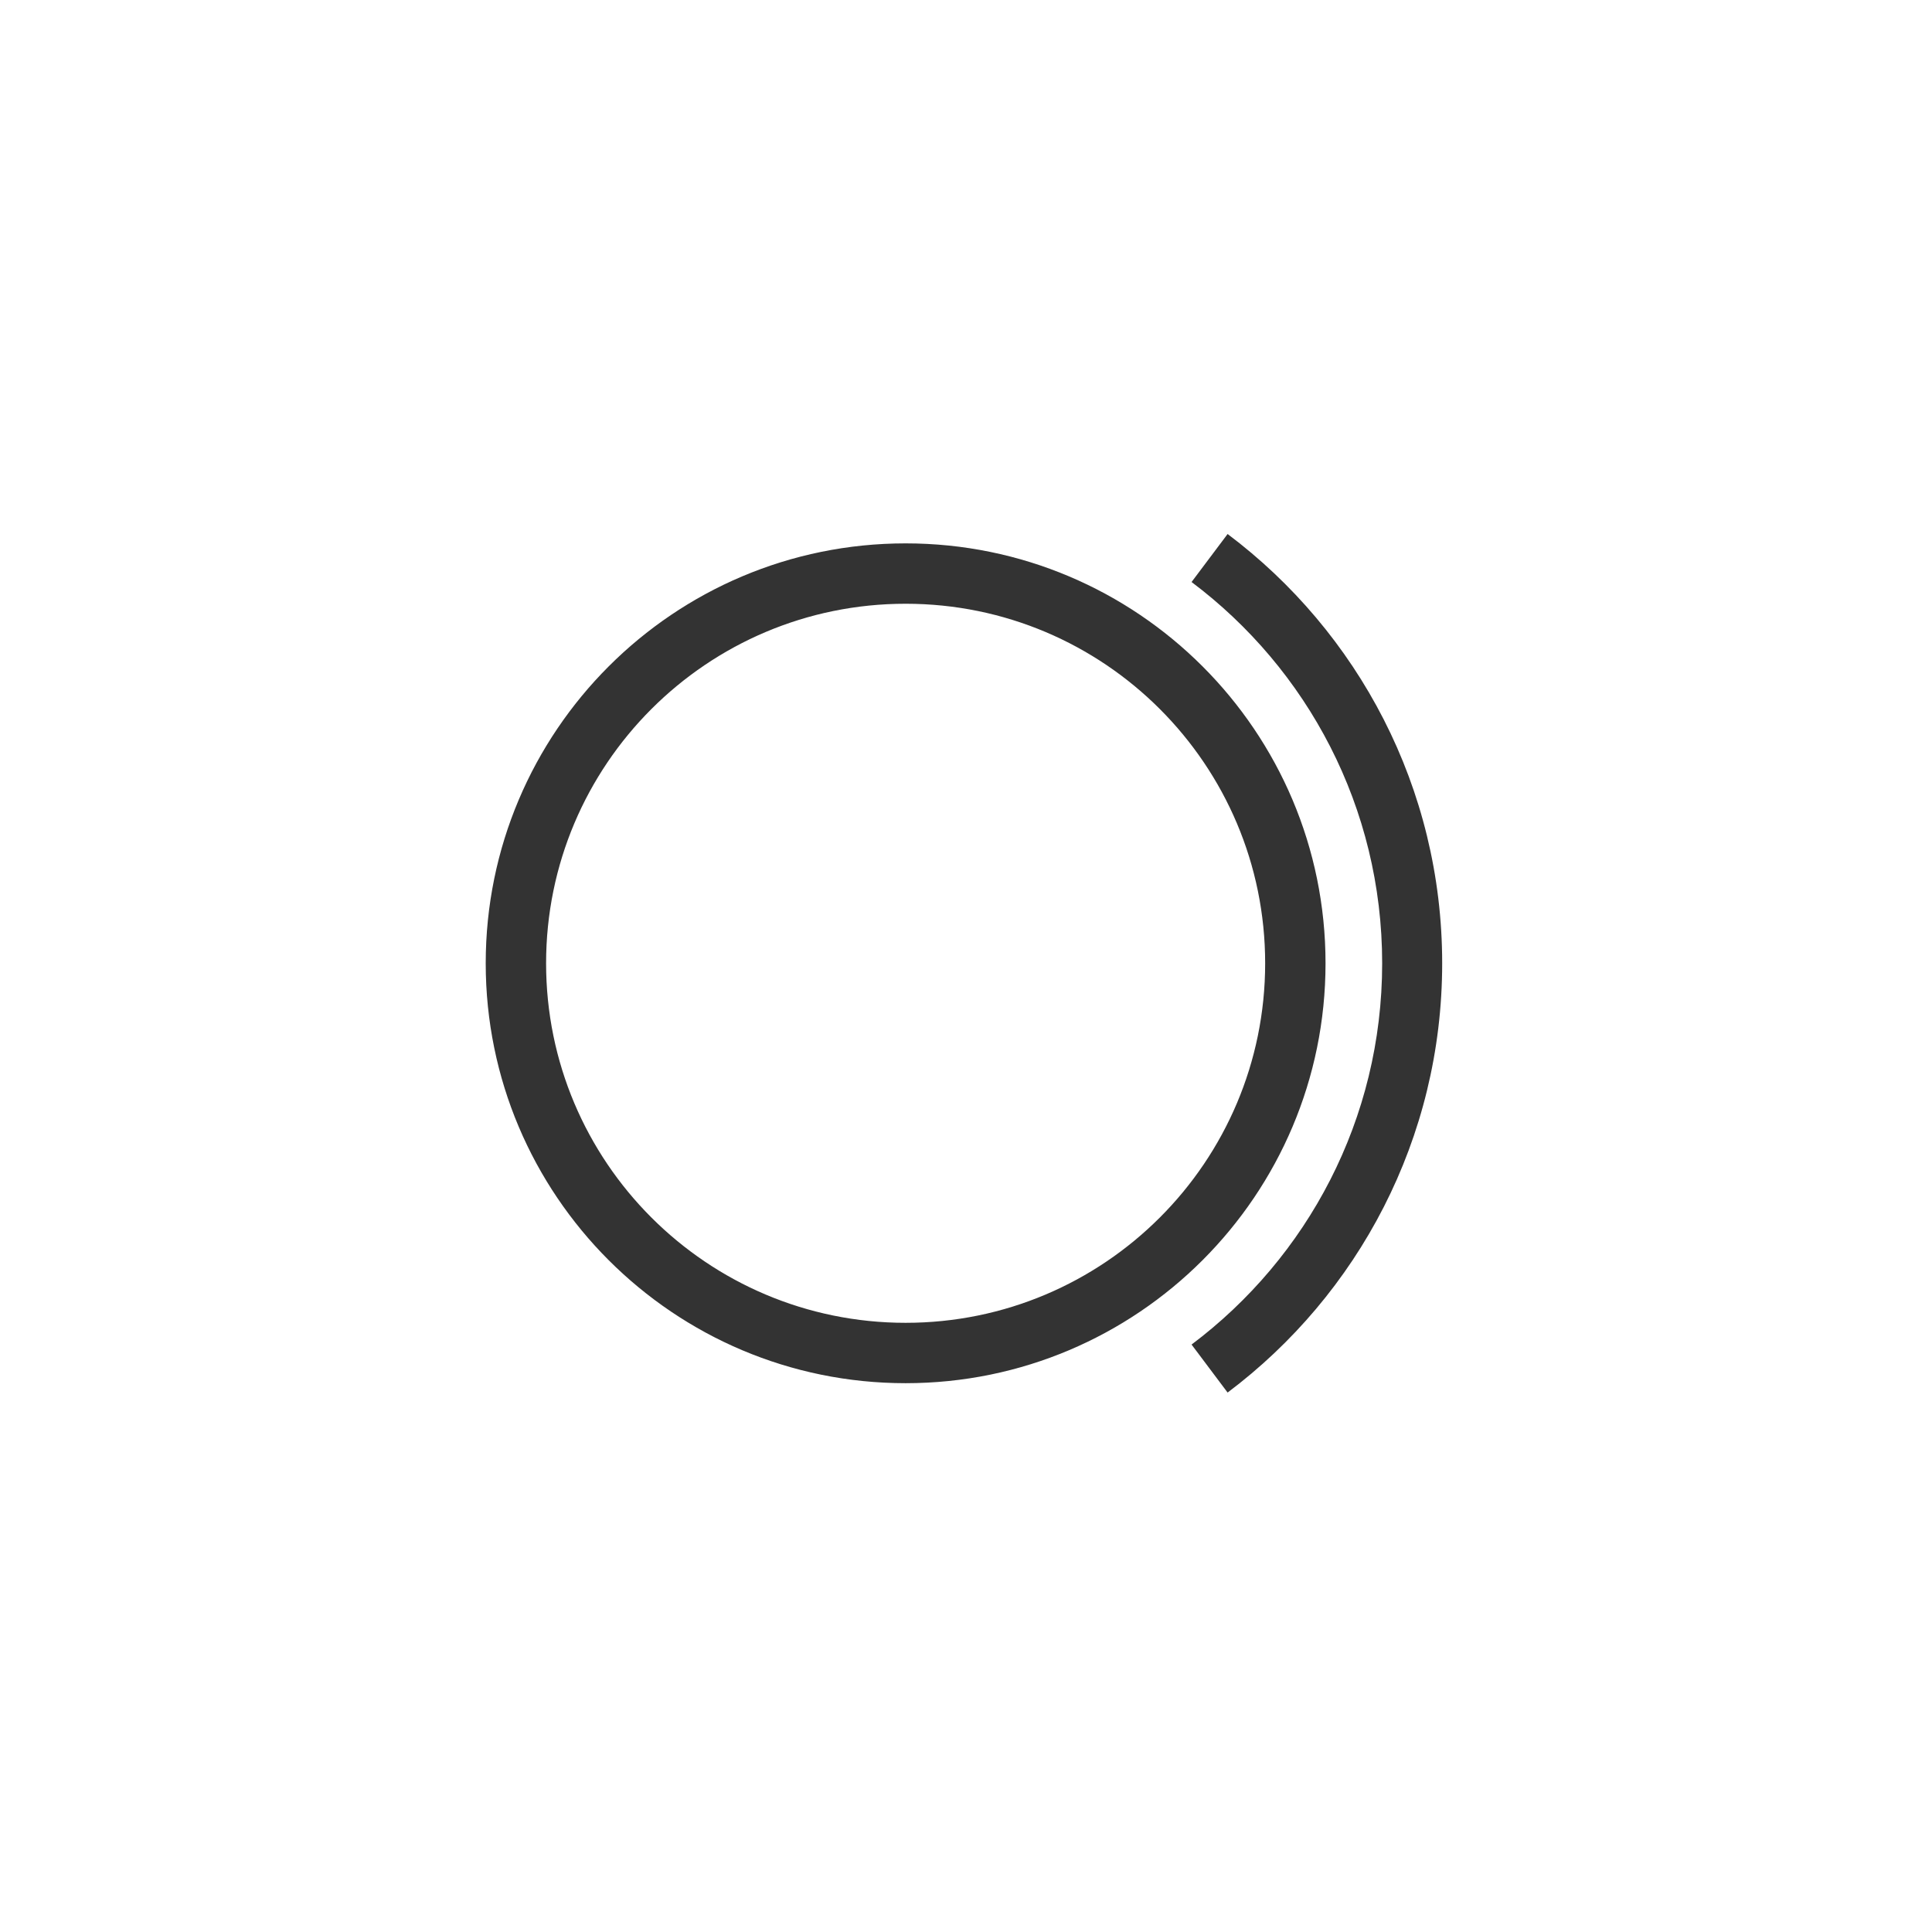 <svg width="32" height="32" viewBox="0 0 32 32" fill="none" xmlns="http://www.w3.org/2000/svg">
<path fill-rule="evenodd" clip-rule="evenodd" d="M22.893 15.955C22.893 18.537 21.654 20.83 19.736 22.27L20.333 23.065C22.491 21.443 23.887 18.862 23.887 15.955C23.887 13.047 22.491 10.466 20.333 8.845L19.736 9.64C21.654 11.08 22.893 13.372 22.893 15.955ZM20.955 15.955C20.955 19.244 18.289 21.91 15 21.91C11.711 21.91 9.045 19.244 9.045 15.955C9.045 12.666 11.711 10 15 10C18.289 10 20.955 12.666 20.955 15.955ZM21.955 15.955C21.955 19.796 18.841 22.91 15 22.91C11.159 22.91 8.045 19.796 8.045 15.955C8.045 12.114 11.159 9 15 9C18.841 9 21.955 12.114 21.955 15.955Z" fill="black" fill-opacity="0.8"/>
</svg>
